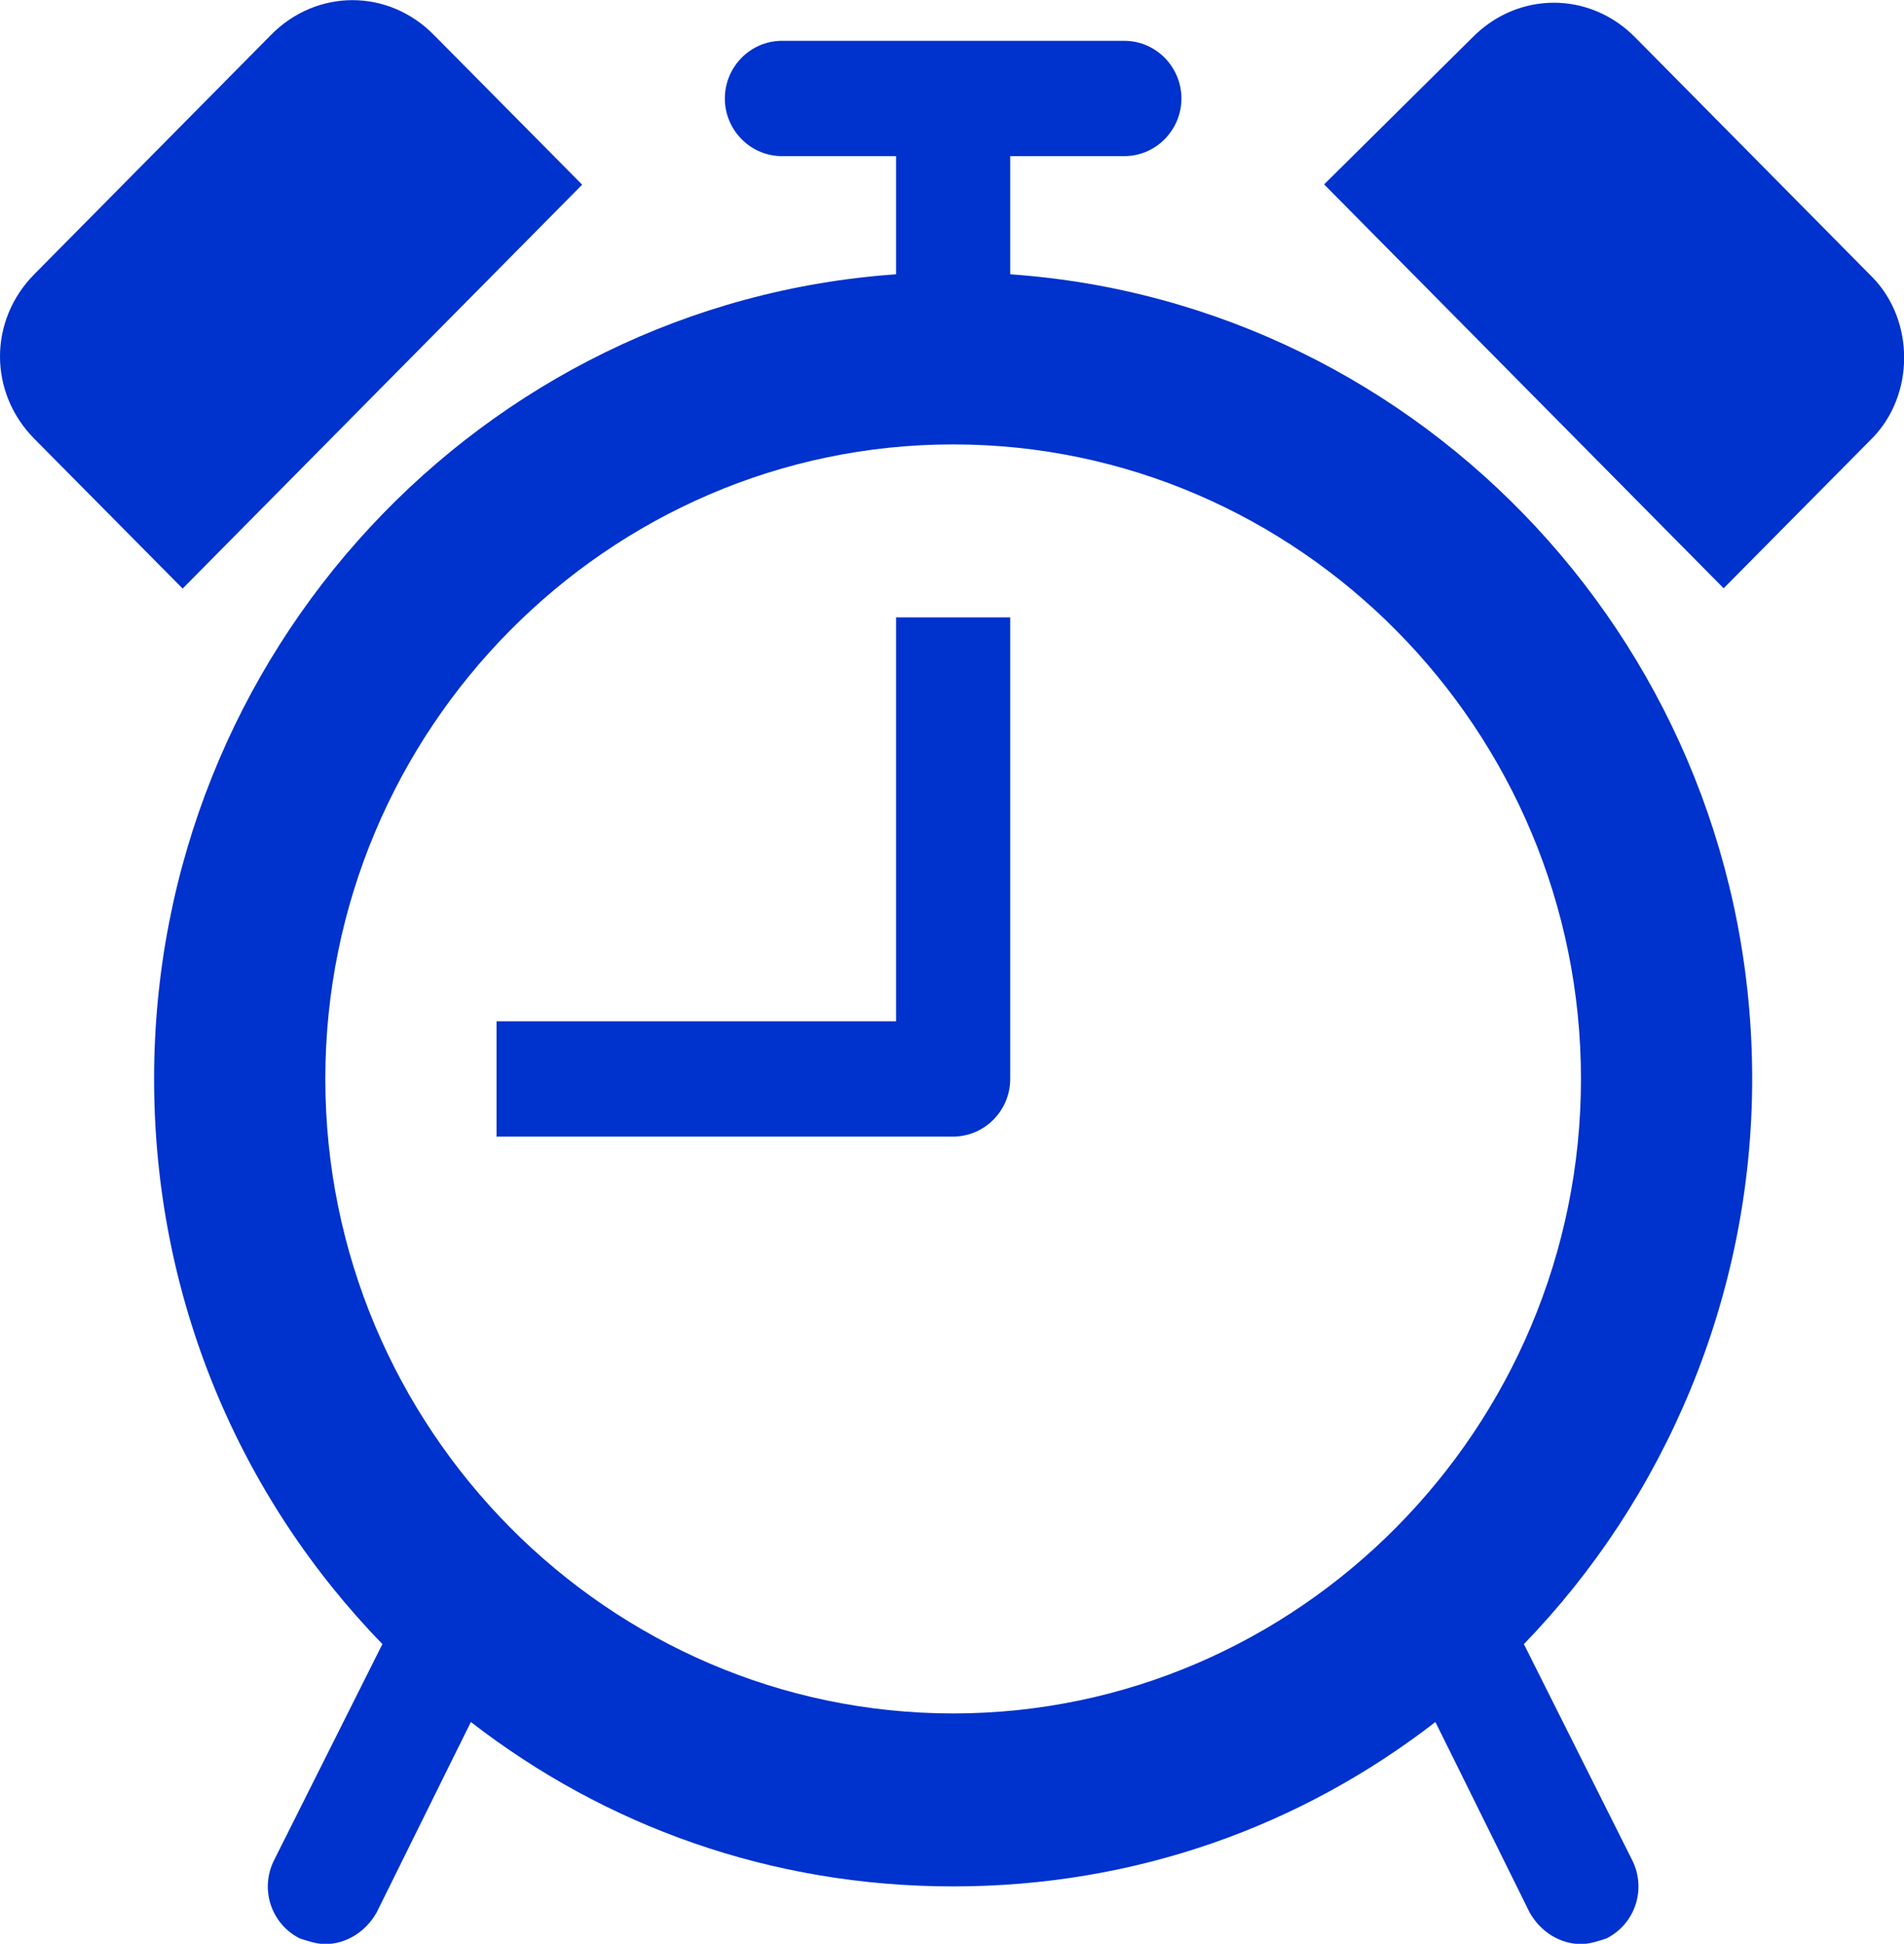 <?xml version="1.0" encoding="UTF-8"?>
<svg id="Layer_2" data-name="Layer 2" xmlns="http://www.w3.org/2000/svg" viewBox="0 0 66.72 68.1">
  <defs>
    <style>
      .cls-1 {
        fill: #0032cd;
        stroke-width: 0px;
      }
    </style>
  </defs>
  <g id="Layer_2-2" data-name="Layer 2">
    <g id="Layer_1-2" data-name="Layer 1-2">
      <g>
        <path class="cls-1" d="M11.4,37.8c0-12.23,9.9-22.23,22-22.23s22,10,22,22.23-9.9,22.23-22,22.23-22-10-22-22.23ZM35.4,9.61v-4.14h4c1.1,0,2-.91,2-2.02s-.9-2.02-2-2.02h-12c-1.1,0-2,.91-2,2.02s.9,2.02,2,2.02h4v4.14c-14.5,1.01-26,13.24-26,28.19,0,7.68,3,14.65,8,19.8l-3.8,7.58c-.5,1.01-.1,2.22.9,2.73.3.1.6.2.9.2.7,0,1.4-.4,1.8-1.11l3.3-6.67c4.7,3.64,10.5,5.76,16.9,5.76s12.2-2.12,16.9-5.76l3.3,6.67c.4.71,1.1,1.11,1.8,1.11.3,0,.6-.1.9-.2,1-.51,1.4-1.72.9-2.73l-3.8-7.58c4.9-5.05,8-12.13,8-19.8,0-14.95-11.5-27.18-26-28.19Z"/>
        <path class="cls-1" d="M31.4,35.78h-14v4.04h16c1.1,0,2-.91,2-2.02v-16.17h-4s0,14.15,0,14.15Z"/>
        <path class="cls-1" d="M65.6,9.7L57.3,1.31c-1.6-1.62-4.1-1.62-5.7,0l-5.2,5.15,14,14.15,5.2-5.25c1.5-1.52,1.5-4.14,0-5.66Z"/>
        <path class="cls-1" d="M20.4,6.47L15.2,1.22c-1.6-1.62-4.1-1.62-5.7,0L1.2,9.61c-1.6,1.62-1.6,4.14,0,5.76l5.2,5.25,14-14.15h0Z"/>
      </g>
    </g>
  </g>
</svg>